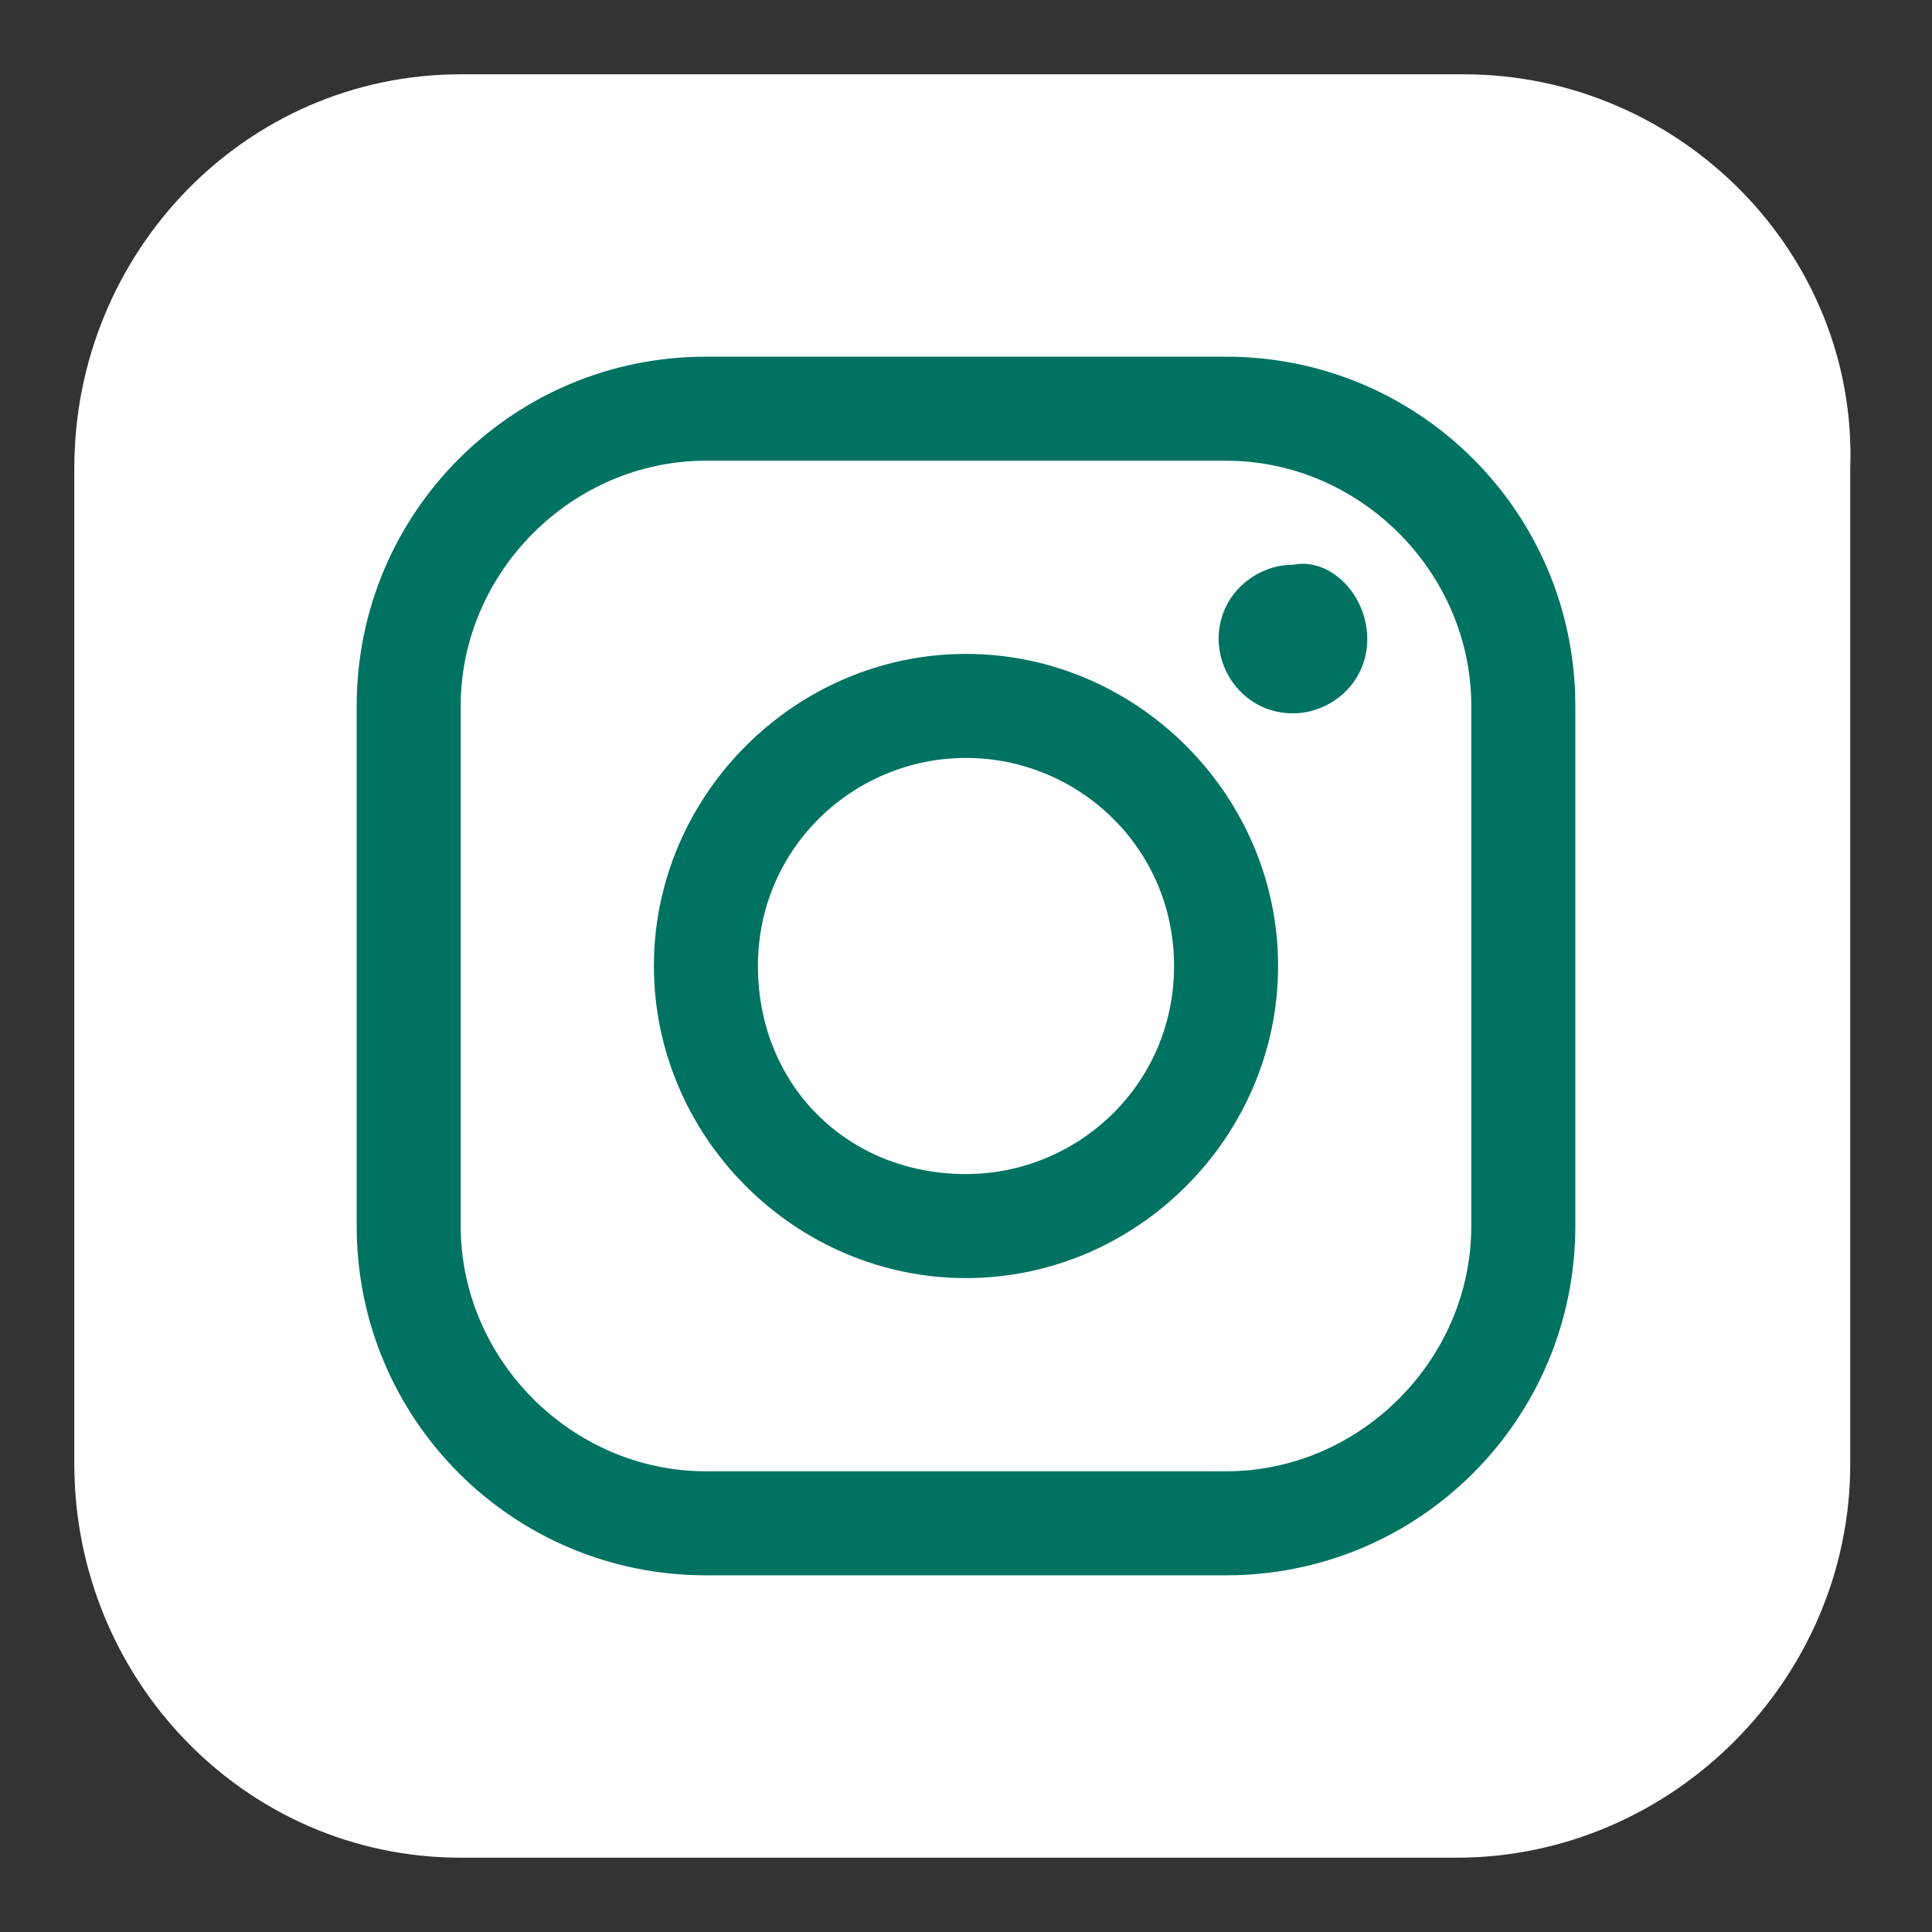 <?xml version="1.0" encoding="utf-8"?>
<!-- Generator: Adobe Illustrator 22.0.0, SVG Export Plug-In . SVG Version: 6.00 Build 0)  -->
<svg version="1.1" id="Layer_1" xmlns="http://www.w3.org/2000/svg" xmlns:xlink="http://www.w3.org/1999/xlink" x="0px" y="0px"
	 viewBox="0 0 26 26" style="enable-background:new 0 0 26 26;" xml:space="preserve">
<rect x="0" y="0" width="26" height="26" fill="#333333" stroke="none"/>
<style type="text/css">
	.st0{fill:#FFFFFF;}
	.st1{fill:#007262;}
</style>
<title>Artboard 1 copy 3</title>
<g>
	<path class="st0" d="M19.7,1H6.2C3.3,1,1,3.4,1,6.3v13.4C1,22.6,3.3,25,6.2,25h13.4c2.9,0,5.3-2.4,5.3-5.3V6.3
		C25,3.4,22.6,1,19.7,1z"/>
	<path class="st1" d="M16.5,21.2h-7c-2.6,0-4.7-2.1-4.7-4.7v-7c0-2.6,2.1-4.7,4.7-4.7h7c2.6,0,4.7,2.1,4.7,4.7v7
		C21.2,19.1,19.1,21.2,16.5,21.2z M9.5,6.2c-1.8,0-3.3,1.5-3.3,3.3v7c0,1.8,1.5,3.3,3.3,3.3h7c1.8,0,3.3-1.5,3.3-3.3v-7
		c0-1.8-1.5-3.3-3.3-3.3H9.5z"/>
	<path class="st1" d="M13,17.2c-2.3,0-4.2-1.9-4.2-4.2c0-2.3,1.9-4.2,4.2-4.2c2.3,0,4.2,1.9,4.2,4.2C17.2,15.3,15.3,17.2,13,17.2z
		 M13,10.2c-1.5,0-2.8,1.2-2.8,2.8s1.2,2.8,2.8,2.8c1.5,0,2.8-1.2,2.8-2.8S14.5,10.2,13,10.2z"/>
	<path class="st1" d="M18.4,8.6c0,0.6-0.5,1-1,1c-0.6,0-1-0.5-1-1c0-0.6,0.5-1,1-1C17.9,7.5,18.4,8,18.4,8.6z"/>
</g>
</svg>
